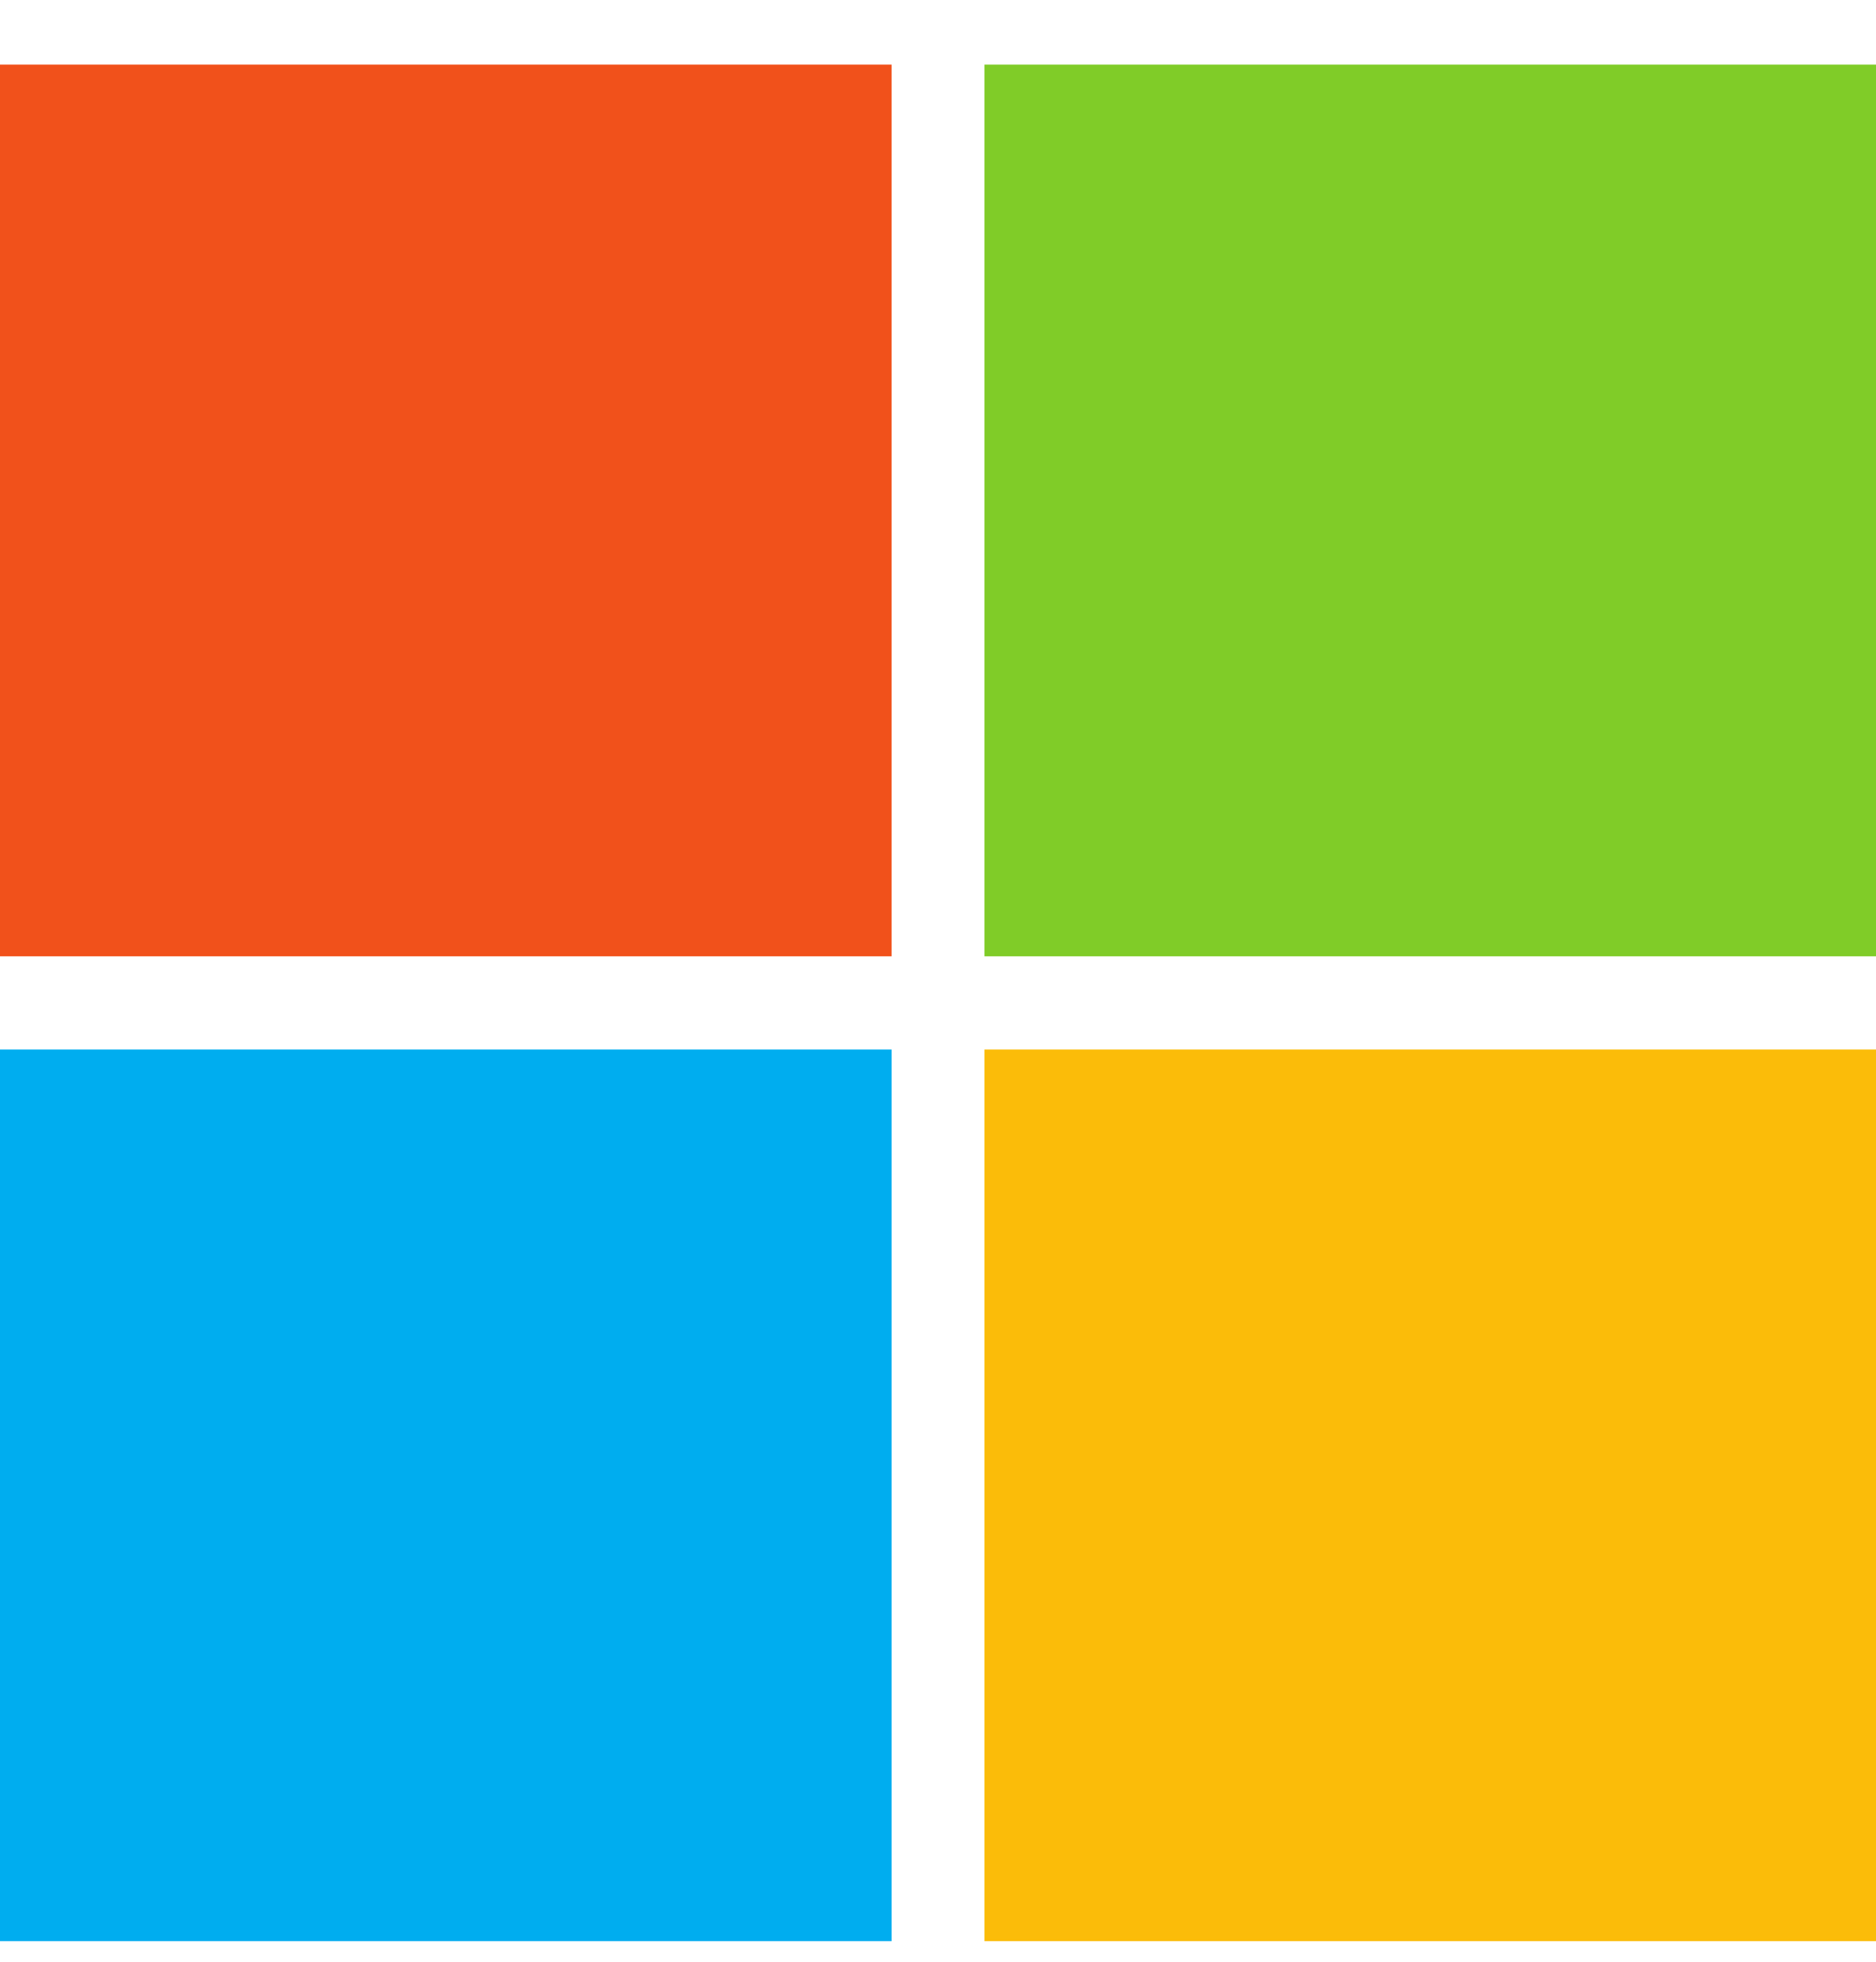 <svg width="22" height="23" viewBox="0 0 22 23" fill="none" xmlns="http://www.w3.org/2000/svg">
<path d="M10.456 11.212H0V0.758H10.456V11.212Z" fill="#F1511B"/>
<path d="M22.002 11.212H11.545V0.758H22.001V11.212H22.002Z" fill="#80CC28"/>
<path d="M10.456 22.759H0V12.305H10.456V22.759Z" fill="#00ADEF"/>
<path d="M22.002 22.759H11.545V12.305H22.001V22.759H22.002Z" fill="#FBBC09"/>
</svg>